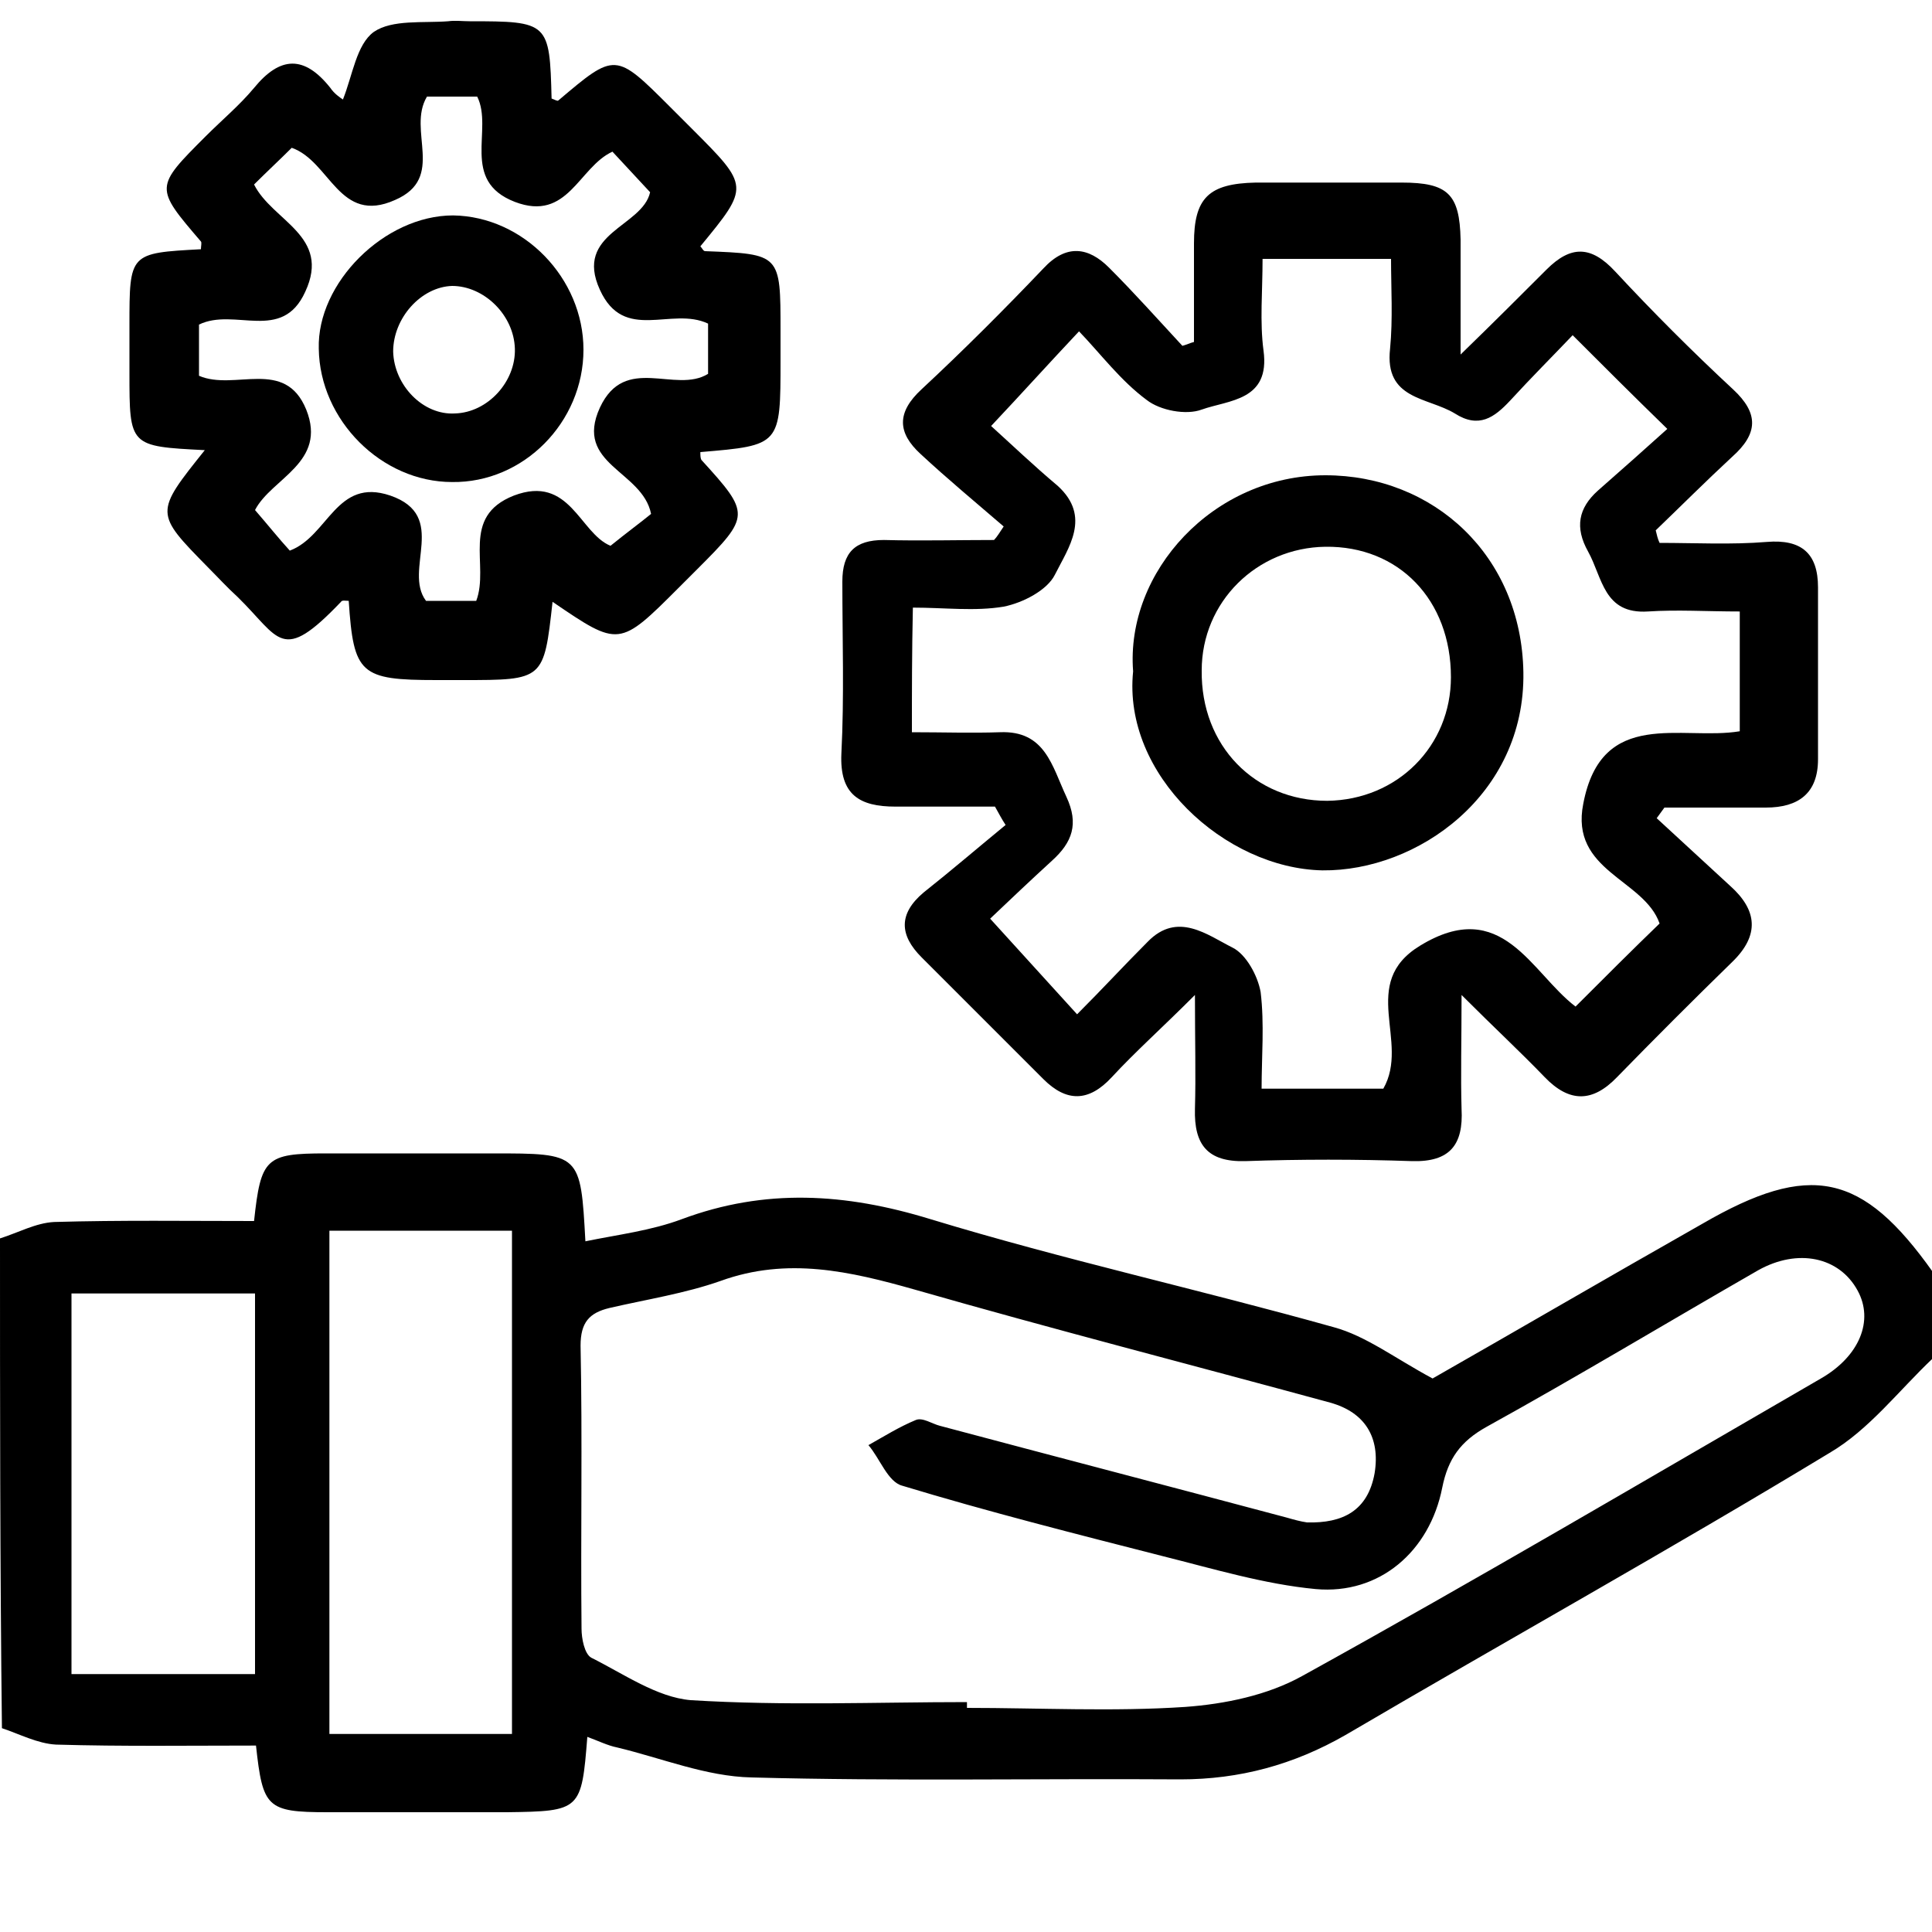 <?xml version="1.0" encoding="utf-8"?>
<!-- Generator: Adobe Illustrator 23.0.0, SVG Export Plug-In . SVG Version: 6.00 Build 0)  -->
<svg version="1.1" id="Layer_1" xmlns="http://www.w3.org/2000/svg" xmlns:xlink="http://www.w3.org/1999/xlink" x="0px" y="0px"
	 viewBox="0 0 200 200" style="enable-background:new 0 0 200 200;" xml:space="preserve">
<g>
	<path d="M0,128.2c1.9-0.6,3.7-1.6,5.6-1.7c6.9-0.2,13.8-0.1,20.7-0.1c0.7-6.5,1.2-7,7.4-7c5.8,0,11.5,0,17.3,0c9.1,0,9.1,0,9.6,9.1
		c3.4-0.7,6.8-1.1,10-2.3c8.6-3.2,16.9-2.7,25.7,0c13.8,4.2,27.9,7.3,41.8,11.2c3.3,0.9,6.3,3.2,10.2,5.3c8.6-4.9,18.2-10.5,27.9-16
		c11.2-6.5,16.6-5.3,23.9,5c0,3,0,5.9,0,8.9c-3.5,3.3-6.6,7.4-10.7,9.8c-16.5,10-33.4,19.4-50.1,29.2c-5.4,3.1-11,4.6-17.1,4.6
		c-14.8-0.1-29.6,0.2-44.4-0.2c-4.7-0.1-9.3-2-13.9-3.1c-1-0.2-2-0.7-3.1-1.1c-0.6,7.6-0.7,7.7-8.3,7.8c-6.2,0-12.4,0-18.6,0
		c-6.3,0-6.7-0.5-7.4-6.9c-6.9,0-13.8,0.1-20.7-0.1c-1.9-0.1-3.8-1.1-5.6-1.7C0,162,0,145.1,0,128.2z M100.1,176.2
		c0,0.2,0,0.4,0,0.6c7.5,0,15.1,0.4,22.6-0.1c4.1-0.3,8.5-1.2,12.1-3.2c18.1-10,35.9-20.5,53.7-30.8c4-2.3,5.5-6,3.8-9.1
		c-1.9-3.5-6.2-4.4-10.3-2.1c-9.4,5.4-18.7,11-28.1,16.2c-2.7,1.5-4,3.3-4.6,6.3c-1.3,6.6-6.5,11.1-13.1,10.5
		c-5.3-0.5-10.6-2.1-15.8-3.4c-9-2.3-18.1-4.6-27-7.3c-1.5-0.4-2.3-2.8-3.5-4.2c1.6-0.9,3.2-1.9,4.9-2.6c0.7-0.3,1.7,0.4,2.5,0.6
		c12,3.2,23.9,6.3,35.9,9.5c0.7,0.2,1.4,0.4,2.1,0.5c3.7,0.1,6.3-1.2,7-5.1c0.6-3.7-1-6.3-4.6-7.3c-14.3-3.9-28.7-7.6-43-11.7
		c-6.7-1.9-13.2-3.4-20.1-0.9c-3.7,1.3-7.6,1.9-11.5,2.8c-2.1,0.5-3,1.5-3,3.9c0.2,9.8,0,19.5,0.1,29.3c0,1,0.3,2.6,1,3
		c3.4,1.7,6.8,4.1,10.3,4.4C81.2,176.6,90.7,176.2,100.1,176.2z M34.1,127.4c0,17.7,0,35,0,52.1c6.5,0,12.7,0,18.9,0
		c0-17.5,0-34.7,0-52.1C46.6,127.4,40.5,127.4,34.1,127.4z M26.4,173.3c0-13.4,0-26.5,0-39.4c-6.6,0-12.8,0-19,0
		c0,13.3,0,26.3,0,39.4C13.7,173.3,19.9,173.3,26.4,173.3z"/>
	<path d="M103.9,54.5c-2.9-2.5-5.8-4.9-8.6-7.5c-2.4-2.2-2.5-4.3,0.1-6.7c4.3-4,8.5-8.2,12.6-12.5c2.4-2.6,4.7-2.2,6.8-0.1
		c2.6,2.6,5.1,5.4,7.6,8.1c0.4-0.1,0.8-0.3,1.2-0.4c0-3.4,0-6.8,0-10.2c0-4.7,1.5-6.2,6.4-6.3c5,0,10.1,0,15.1,0
		c4.8,0,6,1.2,6.1,5.9c0,3.5,0,7,0,11.9c3.6-3.5,6.3-6.2,8.9-8.8c2.5-2.5,4.6-2.5,7.1,0.2c3.9,4.2,8,8.3,12.2,12.2
		c2.7,2.5,2.6,4.6-0.1,7c-2.7,2.5-5.3,5.1-7.9,7.6c0.1,0.4,0.2,0.9,0.4,1.3c3.7,0,7.4,0.2,11.1-0.1c3.6-0.3,5.3,1.2,5.3,4.7
		c0,5.9,0,11.8,0,17.8c0,3.5-2,5-5.4,5c-3.5,0-7,0-10.5,0c-0.3,0.4-0.5,0.7-0.8,1.1c2.5,2.3,5.1,4.7,7.6,7c2.8,2.5,3.1,5.1,0.2,7.9
		c-4,3.9-8,7.9-11.9,11.9c-2.5,2.6-4.9,2.7-7.5,0c-2.5-2.6-5.1-5-8.6-8.5c0,4.8-0.1,8.3,0,11.8c0.2,3.7-1.2,5.5-5.1,5.4
		c-5.8-0.2-11.6-0.2-17.3,0c-3.9,0.1-5.3-1.7-5.2-5.4c0.1-3.5,0-7,0-11.8c-3.5,3.5-6.2,5.9-8.6,8.5c-2.4,2.6-4.7,2.6-7.1,0.2
		c-4.2-4.2-8.4-8.4-12.6-12.6c-2.3-2.3-2.4-4.5,0.2-6.7c2.9-2.3,5.7-4.7,8.5-7c-0.4-0.6-0.7-1.2-1.1-1.9c-3.4,0-6.9,0-10.3,0
		c-3.7,0-5.8-1.2-5.6-5.5c0.3-5.9,0.1-11.8,0.1-17.8c0-3,1.3-4.3,4.3-4.3c3.8,0.1,7.6,0,11.4,0C103.2,55.6,103.5,55.1,103.9,54.5z
		 M94.4,75.8c3.2,0,6.2,0.1,9.1,0c4.7-0.2,5.4,3.5,6.9,6.7c1.3,2.8,0.6,4.7-1.5,6.6c-2.3,2.1-4.5,4.2-6.4,6c3.1,3.4,6,6.6,9,9.9
		c2.6-2.6,4.9-5.1,7.3-7.5c3.1-3.2,6.2-0.7,8.8,0.6c1.4,0.7,2.6,2.9,2.9,4.6c0.4,3.3,0.1,6.7,0.1,10c4.8,0,9,0,12.6,0
		c2.8-4.9-2.6-10.9,3.8-14.8c8.5-5.2,11.5,2.8,16.1,6.3c3-3,5.9-5.9,8.7-8.6c-1.6-4.6-9.3-5.4-7.9-12.4c1.9-10,10.2-6.5,16.2-7.5
		c0-4.3,0-8.2,0-12.4c-3.4,0-6.5-0.2-9.5,0c-4.6,0.3-4.7-3.5-6.2-6.2c-1.4-2.5-1-4.5,1-6.3c2.5-2.2,5.1-4.5,7.2-6.4
		c-3.7-3.6-6.6-6.5-9.8-9.7c-2,2.1-4.3,4.4-6.5,6.8c-1.6,1.7-3.2,2.9-5.7,1.3c-2.8-1.7-7.3-1.4-6.7-6.7c0.3-3.1,0.1-6.3,0.1-9.3
		c-4.8,0-8.9,0-13.3,0c0,3.4-0.3,6.5,0.1,9.5c0.7,5.2-3.6,5.1-6.4,6.1c-1.6,0.6-4.3,0.1-5.7-1c-2.7-2-4.7-4.7-7-7.1
		c-3.2,3.4-5.9,6.4-9.1,9.8c2.1,1.9,4.4,4.1,6.9,6.2c3.5,3.2,1.1,6.4-0.3,9.2c-0.8,1.6-3.3,2.9-5.3,3.3c-3,0.5-6.1,0.1-9.4,0.1
		C94.4,67.6,94.4,71.4,94.4,75.8z"/>
	<path d="M21.2,46.6c-7.8-0.4-7.8-0.4-7.8-8c0-1.6,0-3.3,0-4.9c0-7.5,0-7.5,7.4-7.9c0-0.3,0.1-0.7,0-0.8c-4.8-5.6-4.8-5.6,0.5-10.9
		c1.7-1.7,3.5-3.2,5-5c2.7-3.3,5.2-3.4,7.9,0c0.4,0.6,1,1,1.3,1.2c1-2.5,1.4-5.7,3.2-7c1.9-1.3,5.1-0.9,7.7-1.1c0.7-0.1,1.5,0,2.2,0
		c8.2,0,8.3,0.1,8.5,8c0.3,0.1,0.6,0.3,0.7,0.2c5.9-5,5.9-5,11.6,0.7c0.7,0.7,1.5,1.5,2.2,2.2c6,6,6,6,0.9,12.2
		c0.2,0.2,0.3,0.5,0.5,0.5c7.8,0.3,7.8,0.3,7.8,8.2c0,1,0,2.1,0,3.1c0,8.8,0,8.8-8.3,9.5c0,0.3,0,0.6,0.1,0.8
		c5.1,5.6,5.1,5.8-0.4,11.3c-0.6,0.6-1.3,1.3-1.9,1.9c-6.2,6.2-6.2,6.2-13.1,1.5c-0.9,8.1-0.9,8.1-9.3,8.1c-0.9,0-1.8,0-2.7,0
		c-7.9,0-8.6-0.6-9.1-8.2c-0.3,0-0.7-0.1-0.8,0.1c-6.2,6.5-6.3,3.8-10.7-0.5c-1.1-1-2.1-2.1-3.1-3.1C16,53.1,16,53.1,21.2,46.6z
		 M20.6,33.6c0,1.8,0,3.6,0,5.3c3.7,1.6,8.9-1.9,11.1,3.5c2.2,5.5-3.6,7.1-5.3,10.4c1.3,1.5,2.5,3,3.6,4.2c4-1.5,4.8-7.6,10.4-5.7
		c6.1,2.1,1.3,7.7,3.7,10.9c1.8,0,3.5,0,5.2,0c1.4-3.7-1.7-8.7,3.9-10.9c5.8-2.2,6.8,3.9,10,5.2c1.6-1.3,3.1-2.4,4.2-3.3
		c-0.9-4.5-8-5.1-5.3-11c2.6-5.6,7.8-1.4,11.2-3.5c0-1.9,0-3.7,0-5.2c-3.8-1.8-8.7,2-11.2-3.5c-2.7-5.9,4.4-6.5,5.2-10.1
		c-1.4-1.5-2.7-2.9-3.9-4.2c-3.5,1.6-4.6,7.3-10.1,5.2c-5.7-2.2-2.2-7.5-3.9-10.9c-1.9,0-3.7,0-5.2,0c-2.1,3.5,2,8.4-3.3,10.7
		c-5.8,2.6-6.7-4-10.7-5.4c-1.2,1.2-2.6,2.5-3.9,3.8c1.9,3.8,8,5.3,5.3,11.1C29.2,35.5,24.3,31.8,20.6,33.6z"/>
	<path d="M117.3,69.5c-0.8-10.3,8.3-20.3,19.9-20.3c11.2,0,20.3,8.3,20.5,20.4c0.2,12.7-11,20.6-20.8,20.5
		C126.8,89.9,116.2,80.2,117.3,69.5z M150.2,70.1c0-8-5.4-13.6-13-13.5c-7.1,0.1-12.8,5.7-12.8,12.8c-0.1,7.8,5.5,13.5,13,13.5
		C144.7,82.8,150.2,77.2,150.2,70.1z"/>
	<path d="M60.4,36.2c0,7.5-6.2,13.8-13.6,13.7c-7.3,0-13.7-6.4-13.8-13.8c-0.2-6.8,6.8-13.8,13.9-13.8
		C54.2,22.4,60.4,28.8,60.4,36.2z M53.3,36.1c-0.1-3.5-3.2-6.5-6.5-6.5c-3.2,0.1-6.1,3.3-6.1,6.8c0.1,3.5,3.1,6.6,6.4,6.4
		C50.5,42.7,53.4,39.5,53.3,36.1z"/>
</g>
</svg>
